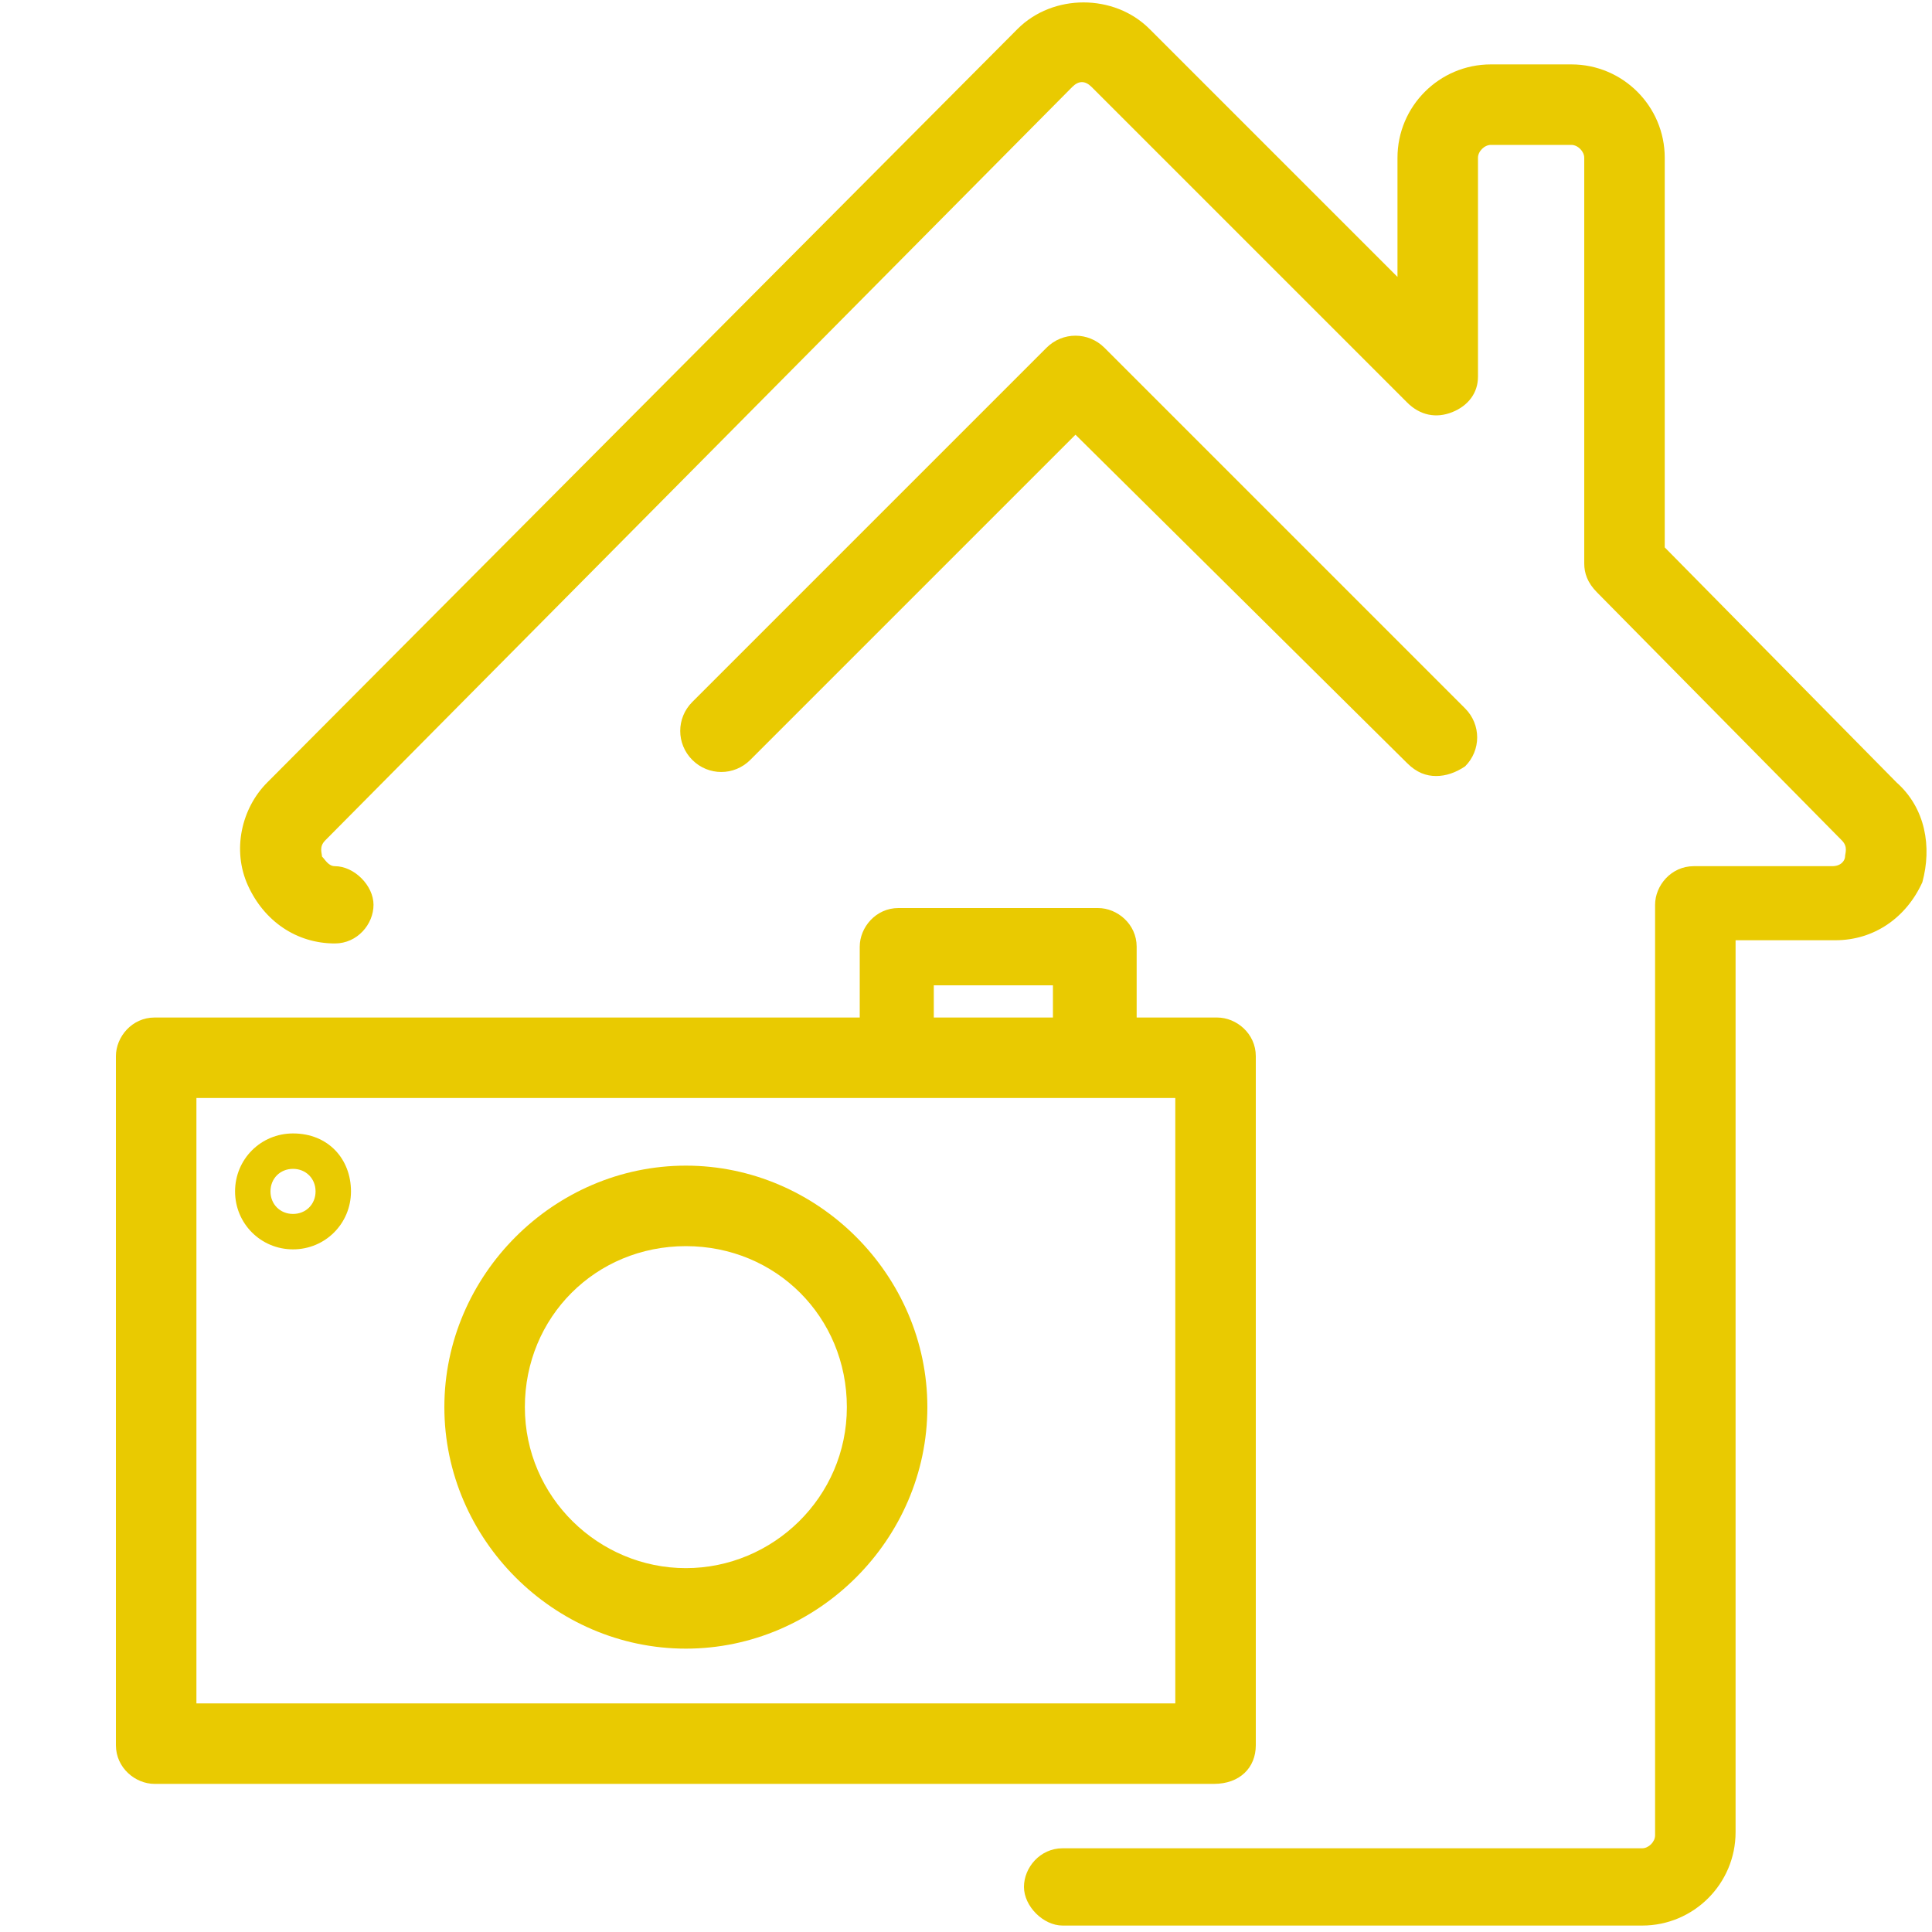 <?xml version="1.0" encoding="utf-8"?>
<!-- Generator: Adobe Illustrator 26.0.3, SVG Export Plug-In . SVG Version: 6.00 Build 0)  -->
<svg version="1.1" id="Warstwa_1" xmlns="http://www.w3.org/2000/svg" xmlns:xlink="http://www.w3.org/1999/xlink" x="0px" y="0px"
	 viewBox="0 0 60 60" style="enable-background:new 0 0 60 60;" xml:space="preserve">
<style type="text/css">
	.st0{fill:#E9CA01;}
	.st1{fill:none;stroke:#324C5E;stroke-width:3;stroke-linecap:round;stroke-linejoin:round;stroke-miterlimit:22.926;}
	.st2{fill:none;stroke:#E9CA01;stroke-width:2.5;stroke-linecap:round;stroke-linejoin:round;stroke-miterlimit:10;}
	.st3{fill:none;stroke:#E9CA01;stroke-width:2.192;stroke-linecap:round;stroke-linejoin:round;stroke-miterlimit:10;}
	.st4{fill:none;stroke:#E9CA01;stroke-width:1.5;stroke-linecap:round;stroke-linejoin:round;stroke-miterlimit:10;}
</style>
<g>
	<path class="st0" d="M58.9,24.3L51.7,17V4.9c0-1.6-1.3-2.9-2.9-2.9h-2.5c-1.6,0-2.9,1.3-2.9,2.9v3.7l-7.7-7.7c-1.1-1.1-3-1.1-4.1,0
		L8.3,24.3c-0.8,0.8-1.1,2.1-0.6,3.2c0.5,1.1,1.5,1.8,2.7,1.8c0.7,0,1.2-0.6,1.2-1.2s-0.6-1.2-1.2-1.2c-0.2,0-0.3-0.2-0.4-0.3
		c0-0.1-0.1-0.3,0.1-0.5L33.3,2.7c0.2-0.2,0.4-0.2,0.6,0l9.8,9.8c0.4,0.4,0.9,0.5,1.4,0.3c0.5-0.2,0.8-0.6,0.8-1.1V4.9
		c0-0.2,0.2-0.4,0.4-0.4h2.5c0.2,0,0.4,0.2,0.4,0.4v12.6c0,0.3,0.1,0.6,0.4,0.9l7.6,7.7c0.2,0.2,0.1,0.4,0.1,0.5
		c0,0.1-0.1,0.3-0.4,0.3h-4.3c-0.7,0-1.2,0.6-1.2,1.2V57c0,0.2-0.2,0.4-0.4,0.4h-18c-0.7,0-1.2,0.6-1.2,1.2s0.6,1.2,1.2,1.2h18
		c1.6,0,2.9-1.3,2.9-2.9V29.2h3.1c1.2,0,2.2-0.7,2.7-1.8C60,26.3,59.8,25.1,58.9,24.3z"/>
	<path class="st0" d="M39,54.2V32.8c0-0.7-0.6-1.2-1.2-1.2h-2.5v-2.2c0-0.7-0.6-1.2-1.2-1.2h-6.2c-0.7,0-1.2,0.6-1.2,1.2v2.2H4.8
		c-0.7,0-1.2,0.6-1.2,1.2v21.4c0,0.7,0.6,1.2,1.2,1.2h32.9C38.5,55.4,39,54.9,39,54.2z M29,30.6h3.7v1H29V30.6z M36.5,52.9H6.1V34.1
		h21.7H34h2.5V52.9z"/>
	<path class="st0" d="M21.3,36.2c-4.1,0-7.5,3.4-7.5,7.5c0,4.1,3.4,7.5,7.5,7.5s7.5-3.4,7.5-7.5C28.8,39.6,25.4,36.2,21.3,36.2z
		 M21.3,48.7c-2.7,0-5-2.2-5-5s2.2-5,5-5s5,2.2,5,5S24,48.7,21.3,48.7z"/>
	<path class="st0" d="M9.1,35.2c-1,0-1.8,0.8-1.8,1.8s0.8,1.8,1.8,1.8c1,0,1.8-0.8,1.8-1.8S10.2,35.2,9.1,35.2z M9.1,37.7
		c-0.4,0-0.7-0.3-0.7-0.7s0.3-0.7,0.7-0.7s0.7,0.3,0.7,0.7S9.5,37.7,9.1,37.7z"/>
</g>
<path class="st0" d="M44.6,24.1c-0.3,0-0.6-0.1-0.9-0.4L33.4,13.5L23.3,23.6c-0.5,0.5-1.3,0.5-1.8,0s-0.5-1.3,0-1.8l11-11
	c0.5-0.5,1.3-0.5,1.8,0L45.5,22c0.5,0.5,0.5,1.3,0,1.8C45.2,24,44.9,24.1,44.6,24.1z"/>
</svg>
